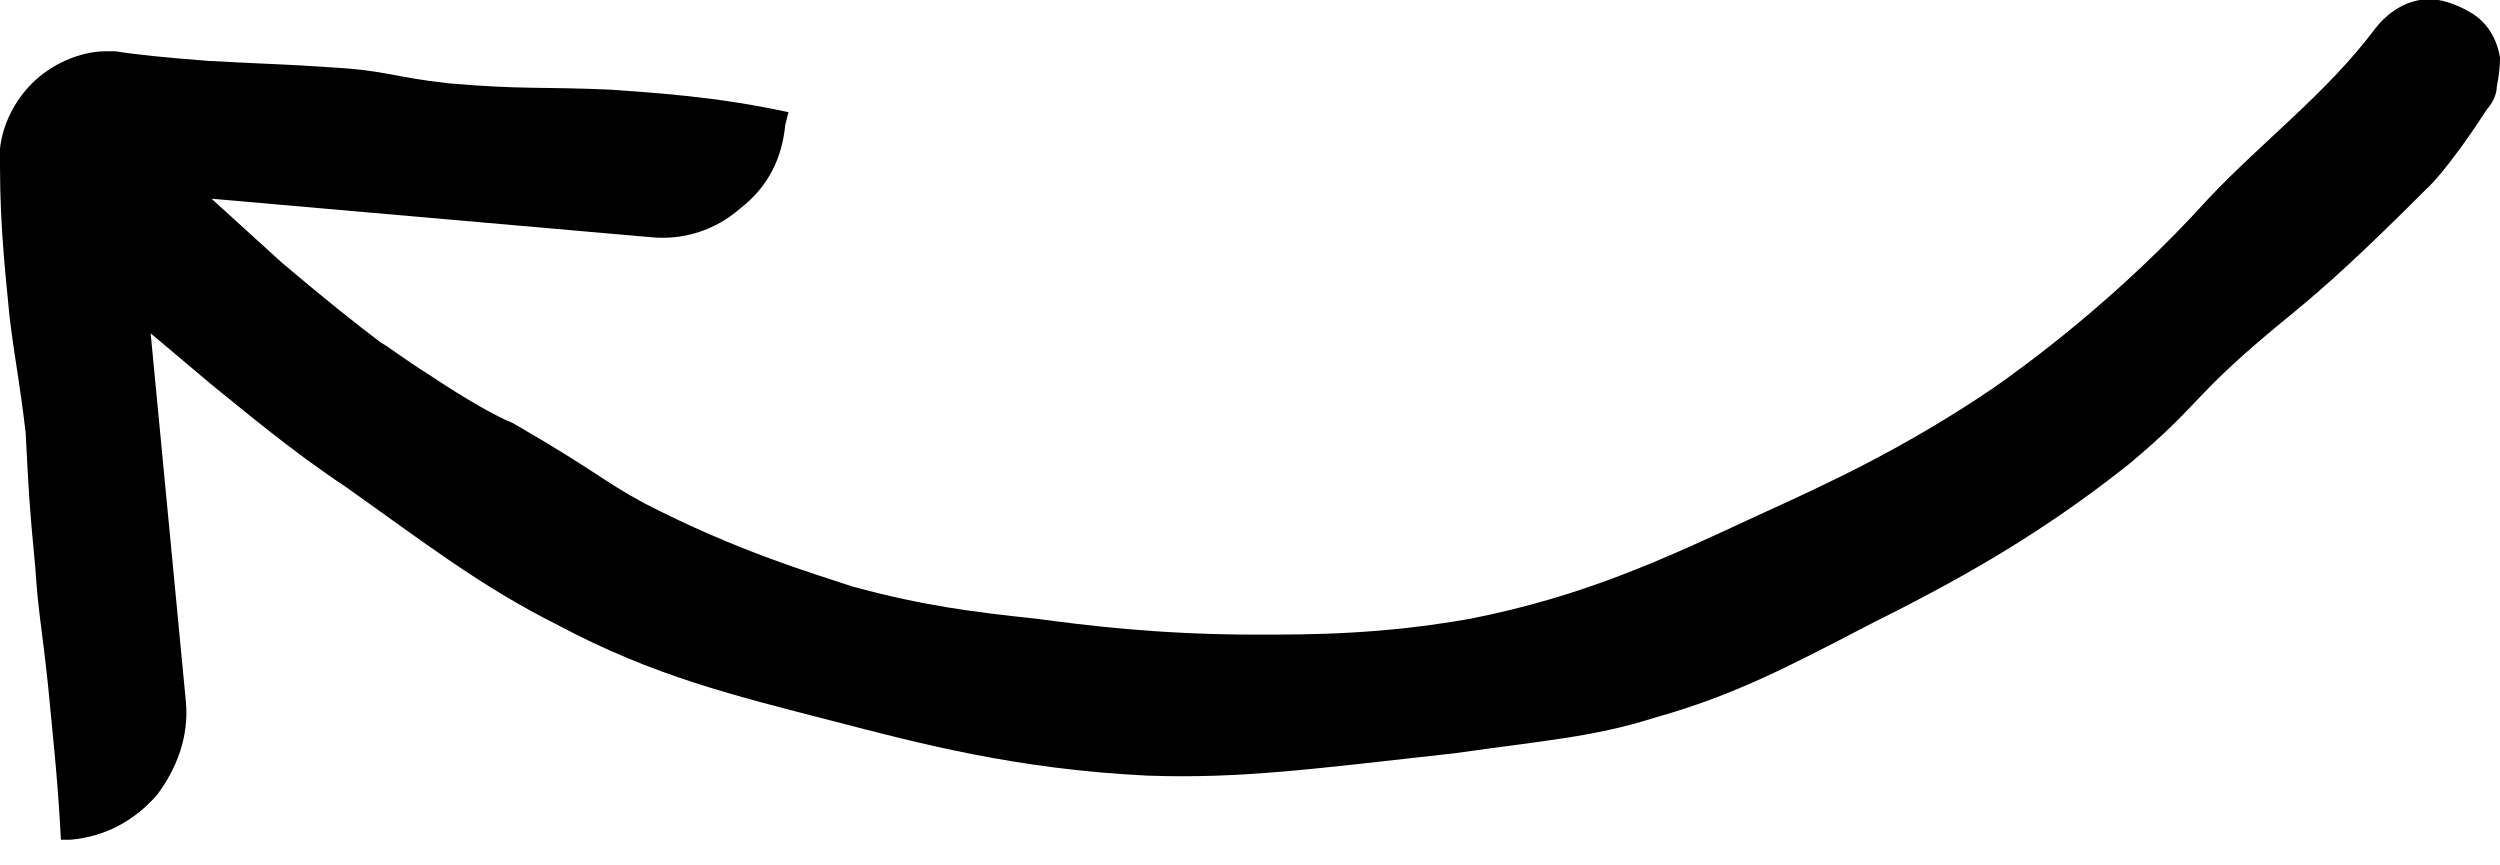 <svg version="1.2" xmlns="http://www.w3.org/2000/svg" viewBox="0 0 78 27" width="78" height="27"><style></style><path  d="m77.1 0.4c-0.5-0.3-1.1-0.5-1.6-0.4-0.6 0.1-1.1 0.5-1.4 0.9-1.5 2-3.5 3.5-5.2 5.3-2.8 3.1-5.7 5.2-6.7 5.9-2.8 1.9-5.2 3-7.4 4-3 1.4-5.4 2.5-8.9 3.2-2.8 0.5-5 0.5-6.7 0.5-3.1 0-5.4-0.3-6.9-0.5-1.9-0.2-3.5-0.4-5.7-1-1.2-0.4-3.6-1.1-6.5-2.6-1.3-0.7-1.5-1-4.1-2.5-0.5-0.2-1.4-0.7-2.6-1.5-0.8-0.5-1.3-0.9-1.5-1-0.8-0.6-1.8-1.4-3.1-2.5q-1.1-1-2.2-2l13.7 1.2c1 0.1 2-0.2 2.8-0.9 0.9-0.7 1.3-1.6 1.4-2.6l0.1-0.4c-2.3-0.5-4.2-0.6-5.5-0.7-2.2-0.1-2.8 0-5.1-0.2-1.8-0.2-1.9-0.4-3.7-0.5-1.4-0.1-2-0.1-3.8-0.2-1.3-0.1-2.3-0.2-2.9-0.3q-0.1 0-0.3 0c-0.8 0-1.7 0.4-2.3 1-0.7 0.7-1.1 1.7-1 2.6 0 2 0.2 3.6 0.3 4.7 0.2 1.6 0.3 1.9 0.5 3.6 0.1 1.9 0.1 2.1 0.3 4.2 0.1 1.5 0.2 1.8 0.4 3.7 0.1 1.1 0.3 2.8 0.4 4.8h0.3c1.1-0.1 2-0.6 2.7-1.4 0.6-0.8 1-1.8 0.9-2.9l-1.1-11.5 1.9 1.6c1 0.8 2.4 2 4.2 3.2 2.4 1.7 4.2 3.1 6.6 4.3 3 1.6 5.5 2.2 8.6 3 2.7 0.7 5.7 1.5 9.8 1.7 2.9 0.1 5.1-0.2 9.6-0.7 2.8-0.4 4.3-0.5 6.2-1.1 2.5-0.7 4.2-1.6 6.7-2.9 2.6-1.3 5.2-2.7 8.1-5 2.4-2 1.9-2.1 5.1-4.7 1.1-0.9 2.2-1.9 4.2-3.9 0 0 0.6-0.5 1.9-2.5 0.1-0.1 0.3-0.4 0.3-0.7q0.1-0.5 0.1-0.9c-0.1-0.6-0.4-1.1-0.9-1.4z"/></svg>